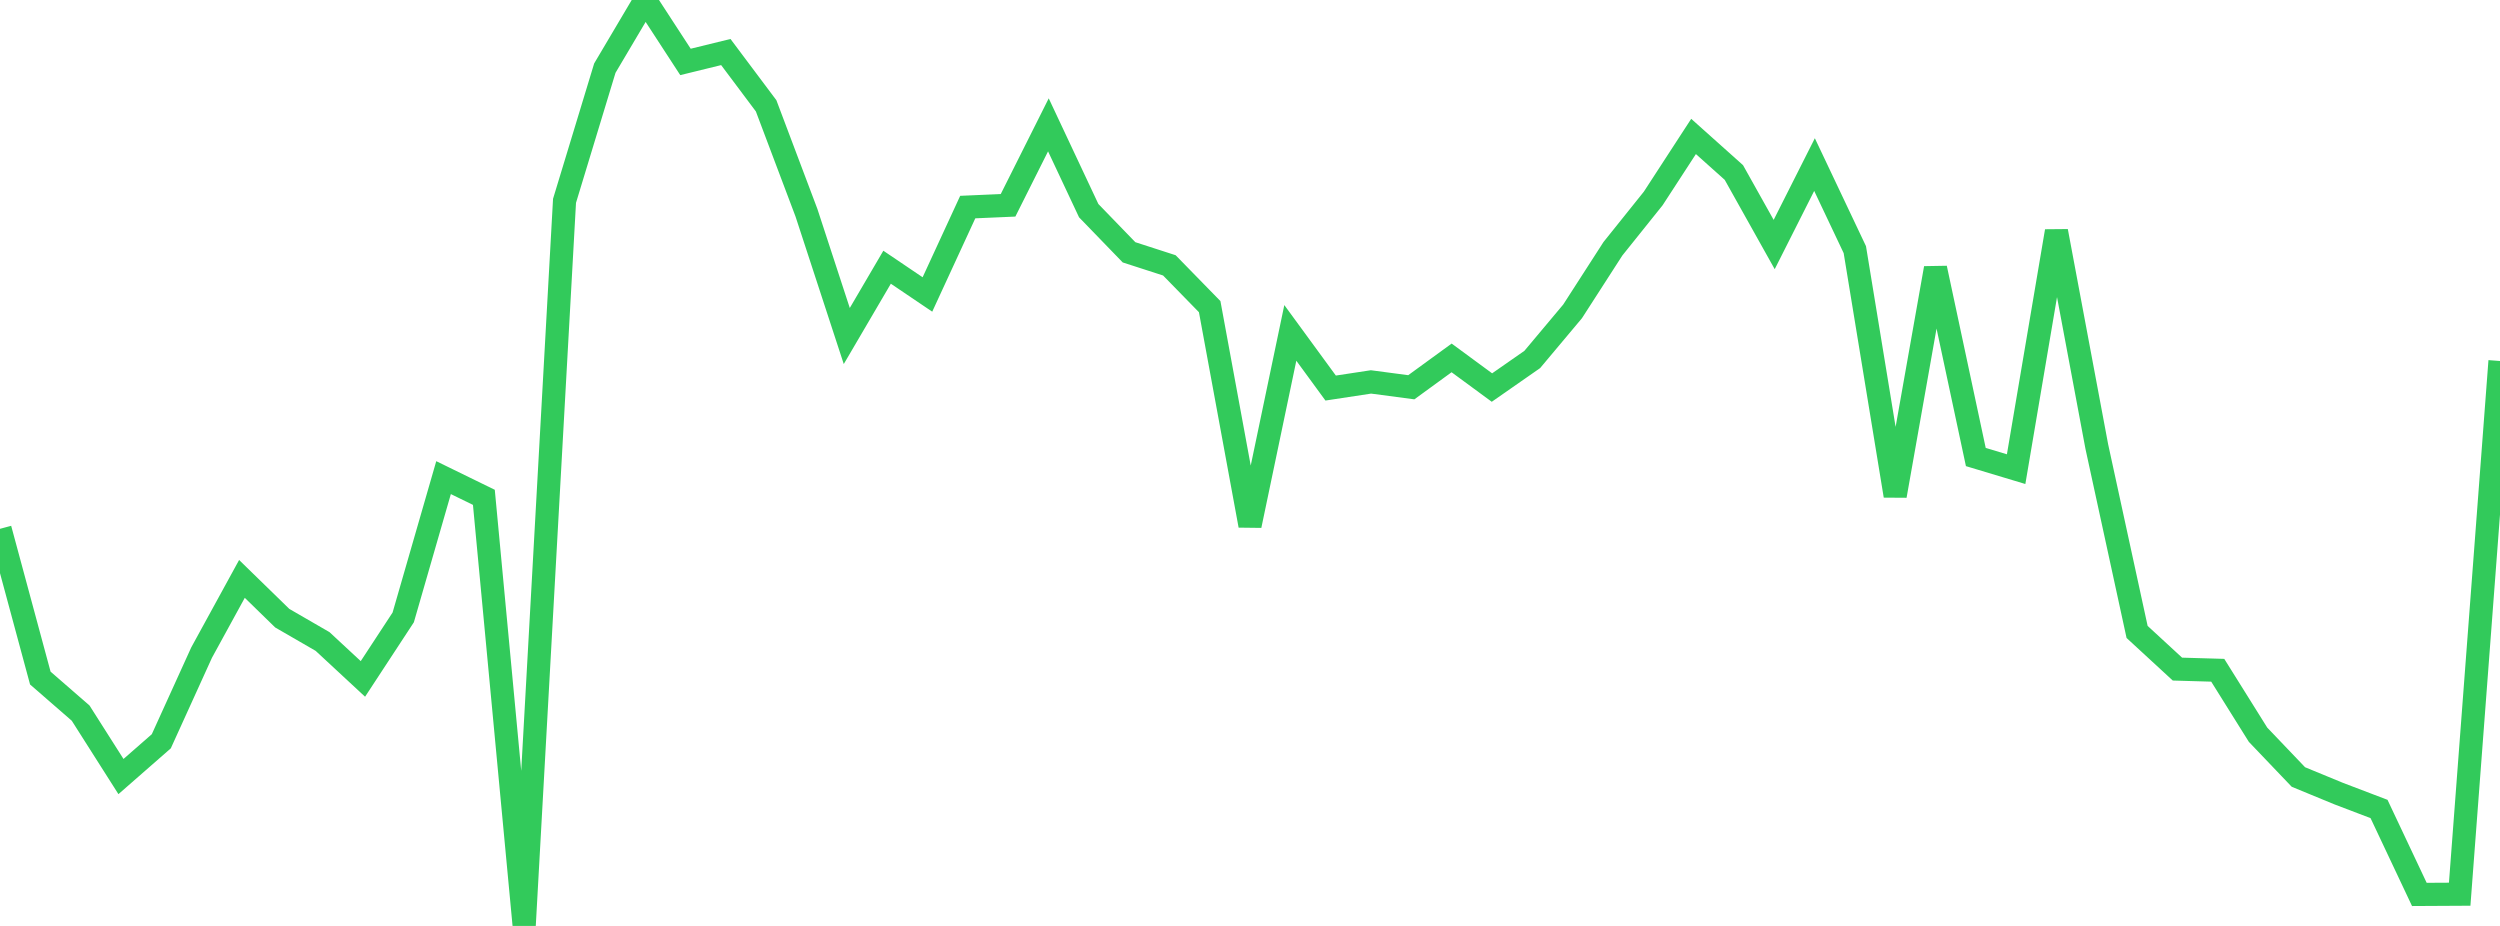 <?xml version="1.0" standalone="no"?>
<!DOCTYPE svg PUBLIC "-//W3C//DTD SVG 1.1//EN" "http://www.w3.org/Graphics/SVG/1.1/DTD/svg11.dtd">

<svg width="135" height="50" viewBox="0 0 135 50" preserveAspectRatio="none" 
  xmlns="http://www.w3.org/2000/svg"
  xmlns:xlink="http://www.w3.org/1999/xlink">


<polyline points="0.0, 28.556 2.177, 36.615 4.355, 38.509 6.532, 41.934 8.71, 40.029 10.887, 35.239 13.065, 31.261 15.242, 33.382 17.419, 34.641 19.597, 36.662 21.774, 33.34 23.952, 25.792 26.129, 26.856 28.306, 50.0 30.484, 10.844 32.661, 3.679 34.839, 0.0 37.016, 3.344 39.194, 2.81 41.371, 5.715 43.548, 11.486 45.726, 18.145 47.903, 14.43 50.081, 15.901 52.258, 11.182 54.435, 11.087 56.613, 6.742 58.79, 11.375 60.968, 13.625 63.145, 14.329 65.323, 16.559 67.5, 28.379 69.677, 17.976 71.855, 20.955 74.032, 20.624 76.21, 20.912 78.387, 19.327 80.565, 20.928 82.742, 19.411 84.919, 16.815 87.097, 13.434 89.274, 10.717 91.452, 7.368 93.629, 9.315 95.806, 13.205 97.984, 8.887 100.161, 13.481 102.339, 26.771 104.516, 14.481 106.694, 24.679 108.871, 25.334 111.048, 12.484 113.226, 24.109 115.403, 34.124 117.581, 36.131 119.758, 36.194 121.935, 39.676 124.113, 41.958 126.29, 42.855 128.468, 43.685 130.645, 48.299 132.823, 48.287 135.0, 19.494" fill="none" stroke="#32ca5b" stroke-width="1.25"/>

</svg>